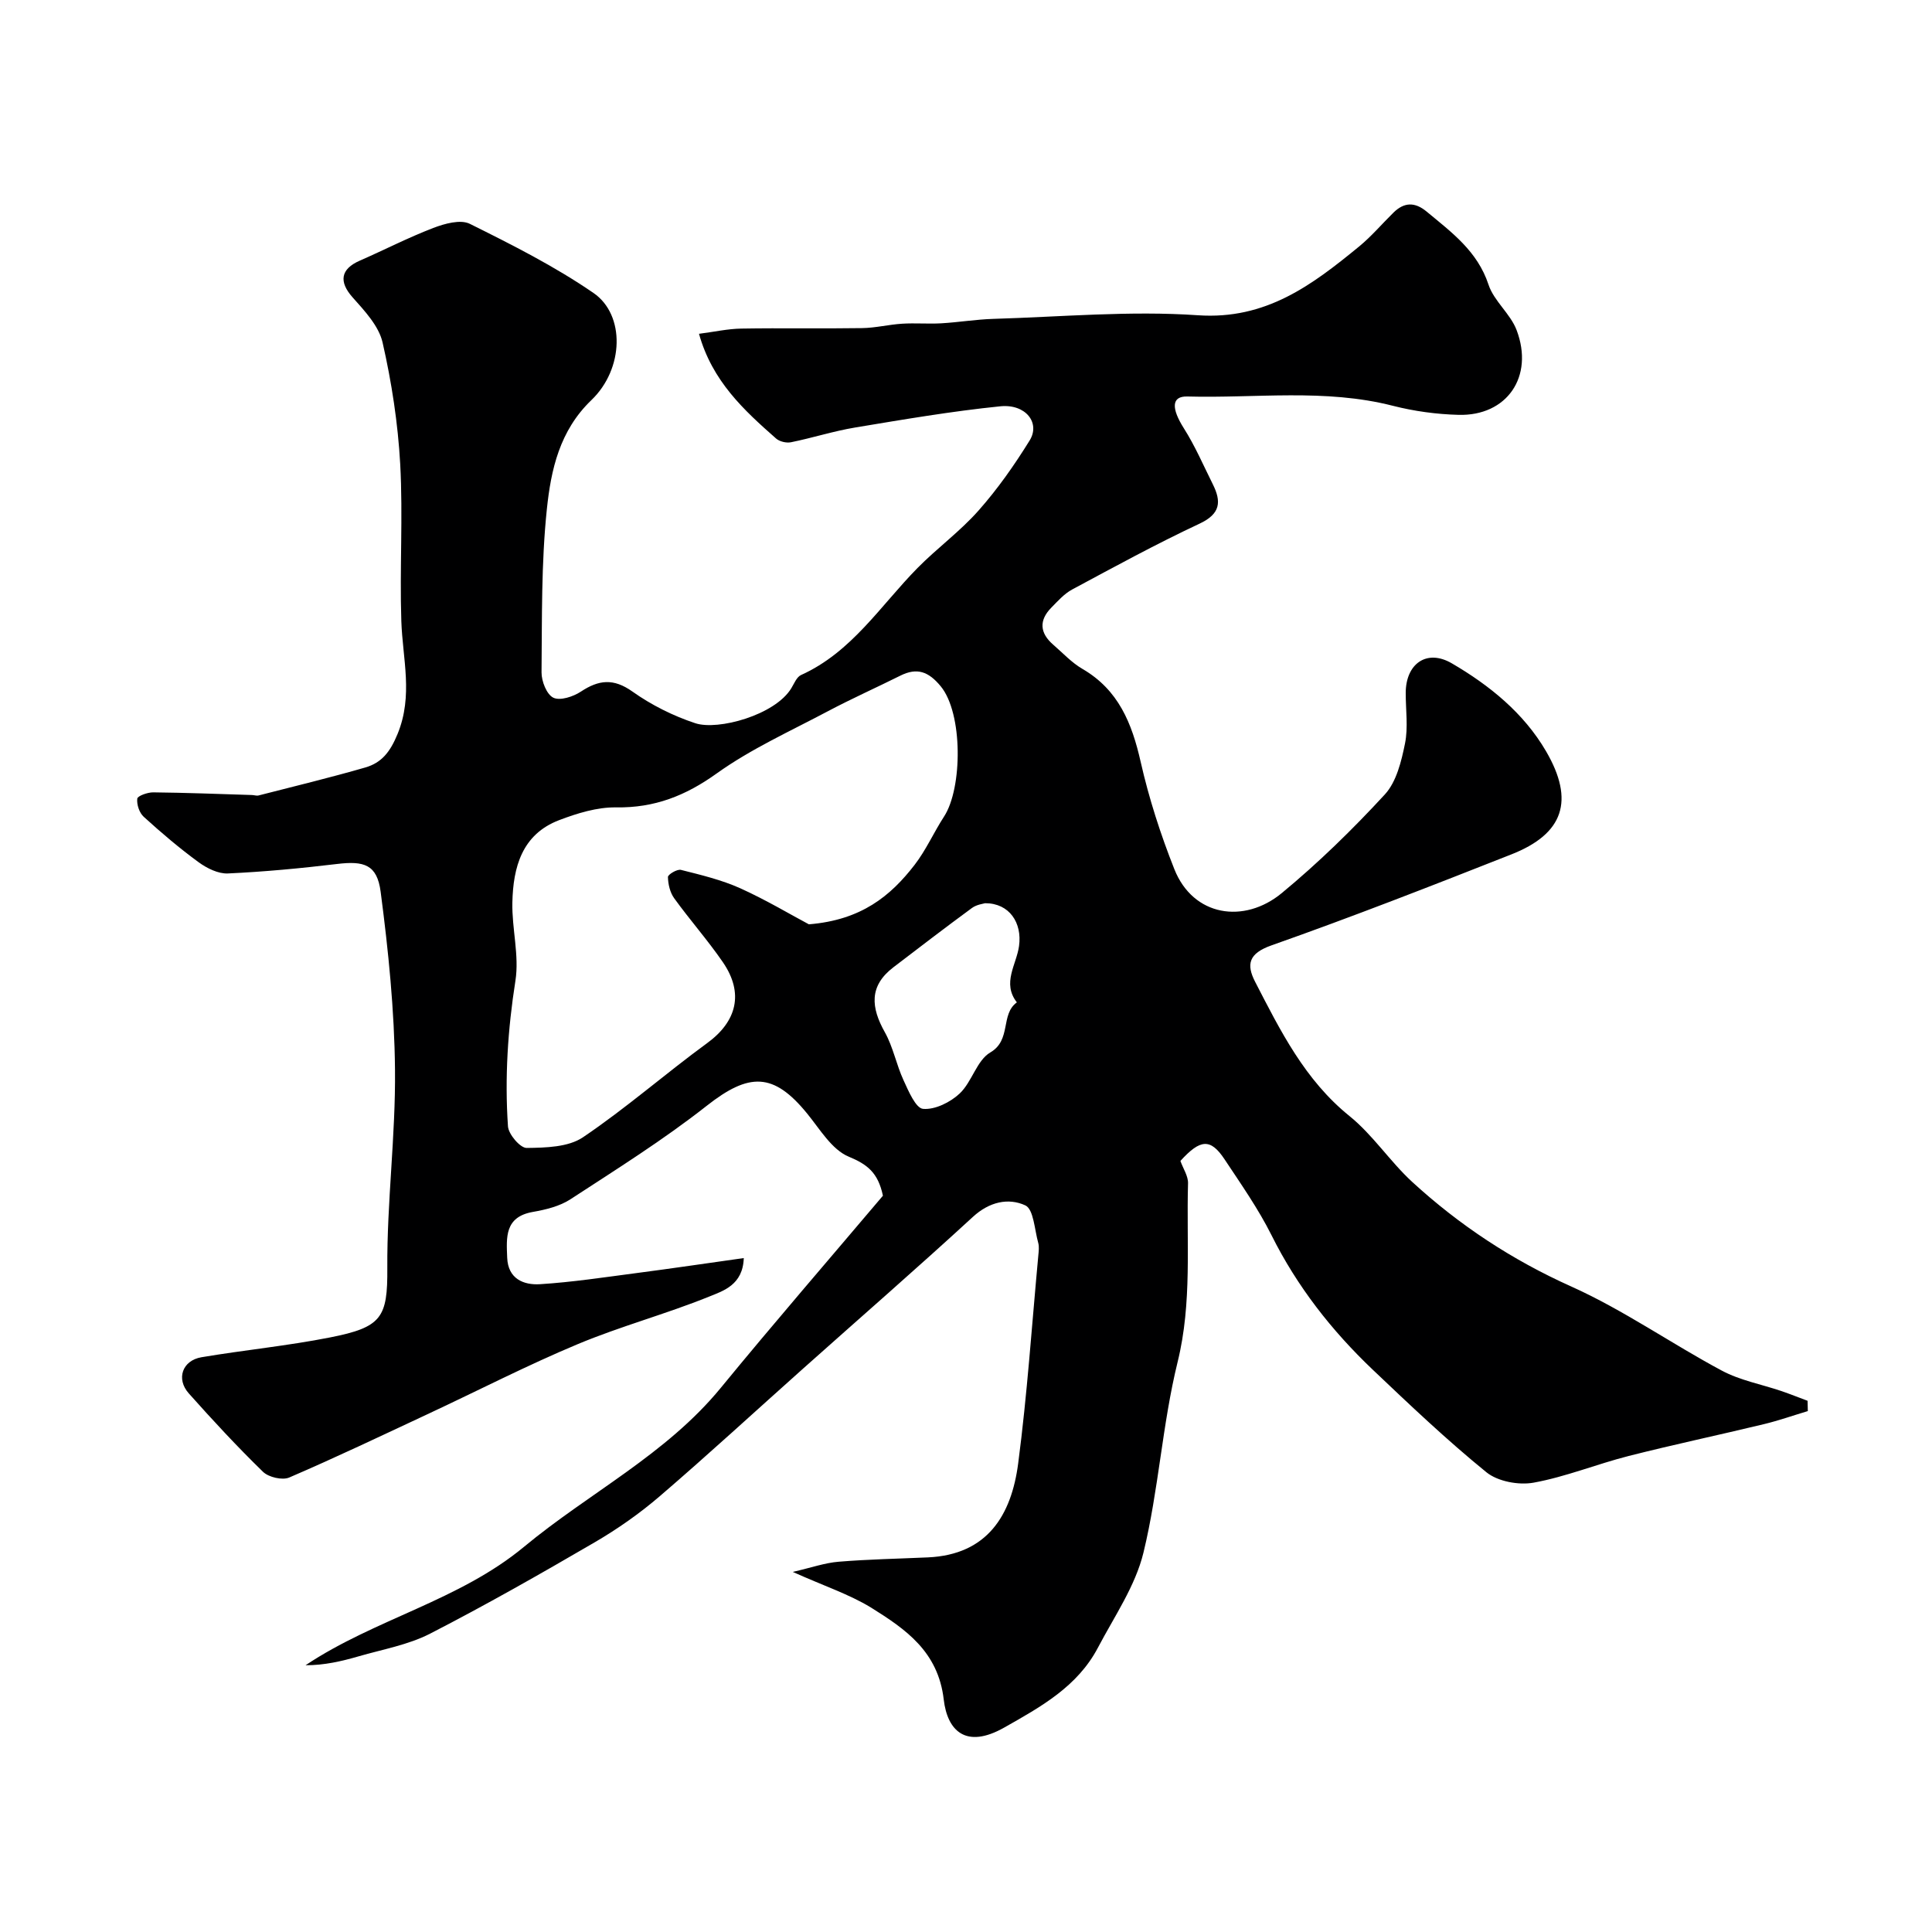 <svg enable-background="new 0 0 400 400" viewBox="0 0 400 400" xmlns="http://www.w3.org/2000/svg"><path d="m164.14 325.45c3.85-.89 6.64-1.88 9.48-2.11 6.15-.51 12.33-.62 18.5-.9 12.36-.56 17.28-8.79 18.68-19.43 1.88-14.33 2.84-28.78 4.18-43.17.08-.83.19-1.72-.02-2.49-.77-2.73-.95-6.99-2.68-7.79-3.5-1.61-7.45-.75-10.85 2.38-11.53 10.6-23.35 20.88-35.04 31.31-9.91 8.83-19.67 17.83-29.74 26.48-4.19 3.6-8.79 6.83-13.56 9.61-11.22 6.54-22.52 12.97-34.06 18.9-4.53 2.32-9.79 3.24-14.76 4.68-3.52 1.02-7.1 1.86-11.01 1.85 14.41-9.61 31.8-13.37 45.27-24.55 13.42-11.13 29.37-19.07 40.7-32.88 11.13-13.57 22.63-26.85 33.57-39.78-1.02-4.84-3.28-6.5-7.09-8.09-3.5-1.46-5.95-5.68-8.59-8.91-6.97-8.56-12.02-8.53-20.81-1.61-8.95 7.04-18.66 13.12-28.21 19.35-2.23 1.45-5.11 2.15-7.8 2.62-5.85 1.04-5.46 5.3-5.29 9.5.18 4.35 3.39 5.67 6.8 5.46 6.69-.42 13.35-1.44 20.01-2.31 7.27-.95 14.52-2.02 22.17-3.1-.18 5.56-4.24 6.79-7.18 7.98-8.94 3.62-18.33 6.13-27.22 9.85-10.41 4.35-20.48 9.54-30.71 14.32-9.63 4.5-19.23 9.08-28.99 13.28-1.43.62-4.28-.05-5.44-1.18-5.33-5.19-10.41-10.67-15.36-16.23-2.68-3.01-1.34-6.82 2.63-7.49 8.85-1.49 17.82-2.36 26.62-4.1 10.7-2.11 11.92-4.09 11.85-14.35-.09-13.7 1.73-27.41 1.59-41.11-.12-12.28-1.37-24.6-2.97-36.8-.74-5.66-3.44-6.44-9.05-5.76-7.5.9-15.04 1.61-22.59 1.96-1.99.09-4.34-1.08-6.04-2.32-3.97-2.9-7.73-6.1-11.37-9.41-.91-.82-1.48-2.54-1.34-3.75.06-.58 2.15-1.33 3.32-1.31 6.81.07 13.61.34 20.42.55.46.01.96.2 1.38.09 7.37-1.89 14.78-3.68 22.09-5.79 3.38-.98 5.14-3.2 6.67-6.91 3.29-7.98 1.05-15.59.79-23.41-.36-10.82.36-21.69-.23-32.49-.47-8.45-1.77-16.93-3.65-25.18-.78-3.43-3.73-6.56-6.22-9.36-2.85-3.21-2.51-5.84 1.51-7.59 5.08-2.22 10.03-4.78 15.2-6.76 2.34-.9 5.63-1.82 7.57-.86 8.76 4.35 17.58 8.8 25.61 14.32 6.59 4.53 6.31 15.7-.42 22.16-6.62 6.34-8.39 14.46-9.24 22.6-1.17 11.18-.99 22.51-1.1 33.78-.02 1.83 1.06 4.58 2.44 5.25 1.4.68 4.11-.21 5.69-1.25 3.72-2.46 6.76-2.81 10.69-.02s8.45 5.05 13.03 6.56c4.68 1.54 16.5-1.68 19.87-7.26.59-.97 1.1-2.31 2-2.72 10.51-4.74 16.45-14.37 24.12-22.16 4.06-4.12 8.82-7.58 12.63-11.89 3.96-4.47 7.44-9.43 10.59-14.52 2.25-3.64-.82-7.6-6.08-7.07-10.06 1.02-20.05 2.73-30.04 4.39-4.47.74-8.83 2.15-13.28 3.05-.96.2-2.37-.13-3.09-.76-6.68-5.88-13.23-11.89-15.97-21.69 3.14-.4 5.96-1.04 8.79-1.08 8.33-.14 16.67.03 25-.1 2.76-.04 5.51-.74 8.28-.91 2.68-.17 5.38.07 8.06-.08 3.61-.21 7.2-.81 10.8-.92 14.12-.42 28.32-1.72 42.36-.75 14.09.97 23.66-6.27 33.37-14.23 2.56-2.1 4.74-4.68 7.12-7.02 2.2-2.16 4.41-2.25 6.86-.22 5.17 4.29 10.53 8.19 12.82 15.13 1.12 3.41 4.54 6.03 5.82 9.42 3.65 9.64-2.02 17.82-12.04 17.54-4.54-.12-9.16-.75-13.56-1.87-14.08-3.61-28.38-1.54-42.57-1.93-3.34-.09-3.33 2.47-.72 6.59 2.32 3.66 4.05 7.69 5.99 11.58 1.79 3.59 1.62 6.11-2.73 8.15-8.97 4.2-17.68 8.96-26.41 13.65-1.63.88-2.96 2.39-4.29 3.74-2.6 2.64-2.4 5.26.38 7.67 1.99 1.72 3.82 3.72 6.06 5.02 7.46 4.34 10.24 11.24 12.05 19.23 1.71 7.56 4.12 15.03 6.98 22.24 3.9 9.81 14.45 11.37 22.23 4.95 7.58-6.26 14.68-13.19 21.34-20.42 2.41-2.62 3.43-6.86 4.18-10.55.68-3.36.14-6.97.15-10.47 0-6.02 4.33-9.18 9.55-6.13 7.78 4.54 14.88 10.27 19.51 18.21 5.95 10.22 3.64 17.08-7.18 21.34-16.48 6.5-32.98 12.95-49.68 18.84-4.76 1.68-5.22 3.96-3.38 7.54 5.23 10.14 10.28 20.32 19.54 27.8 4.84 3.91 8.38 9.4 12.99 13.64 9.78 8.97 20.67 16.15 32.93 21.65 10.82 4.86 20.68 11.81 31.18 17.42 3.76 2.01 8.17 2.82 12.28 4.21 1.84.63 3.64 1.35 5.46 2.03.02.71.04 1.42.05 2.13-3.04.91-6.04 1.97-9.11 2.71-9.32 2.25-18.71 4.23-28 6.59-6.6 1.68-13 4.31-19.67 5.52-3.09.56-7.42-.25-9.77-2.16-8.19-6.66-15.88-13.96-23.55-21.25-8.5-8.09-15.64-17.21-20.93-27.81-2.74-5.48-6.31-10.57-9.71-15.7-2.92-4.41-5.03-4.24-9.16.31.57 1.59 1.62 3.13 1.58 4.63-.36 12.34.88 24.66-2.16 37.01-3.18 12.95-3.92 26.5-7.07 39.46-1.68 6.91-6.03 13.21-9.42 19.66-4.24 8.07-11.81 12.26-19.42 16.56-7.94 4.49-11.76.64-12.51-5.81-1.16-9.97-7.93-14.59-15.07-19.05-4.57-2.78-9.79-4.49-16.18-7.37zm3.33-134.08c10.84-.88 16.9-5.85 21.89-12.31 2.37-3.07 3.97-6.73 6.1-10.01 3.82-5.87 3.93-21.37-.7-26.97-2.51-3.04-4.88-3.93-8.36-2.19-4.97 2.48-10.06 4.75-14.97 7.35-7.78 4.13-15.93 7.8-23.04 12.89-6.46 4.63-12.88 7.15-20.82 7.03-3.93-.06-8.05 1.21-11.8 2.64-7.72 2.94-9.53 9.77-9.69 17.05-.12 5.41 1.46 10.98.63 16.22-1.58 10.04-2.23 20.06-1.54 30.13.11 1.65 2.54 4.49 3.87 4.47 3.94-.05 8.61-.15 11.66-2.21 8.91-6.01 17.04-13.16 25.73-19.51 6.1-4.46 7.64-10.31 3.24-16.73-3.14-4.57-6.84-8.75-10.09-13.25-.86-1.19-1.26-2.91-1.29-4.4-.01-.51 1.91-1.67 2.69-1.47 4.16 1.05 8.4 2.06 12.29 3.81 5.4 2.44 10.5 5.5 14.2 7.46zm36.49-4.37c-.33.11-1.74.26-2.73.99-5.48 4.02-10.88 8.16-16.28 12.29-5.07 3.88-4.62 8.33-1.75 13.44 1.72 3.07 2.38 6.72 3.87 9.94 1.03 2.24 2.52 5.79 4.05 5.92 2.47.21 5.65-1.37 7.58-3.19 2.54-2.4 3.54-6.86 6.33-8.49 4.43-2.58 2.05-7.88 5.5-10.37-3.12-4.01-.08-7.8.45-11.66.67-4.81-1.99-8.88-7.02-8.87z" fill="#000001"/></svg>